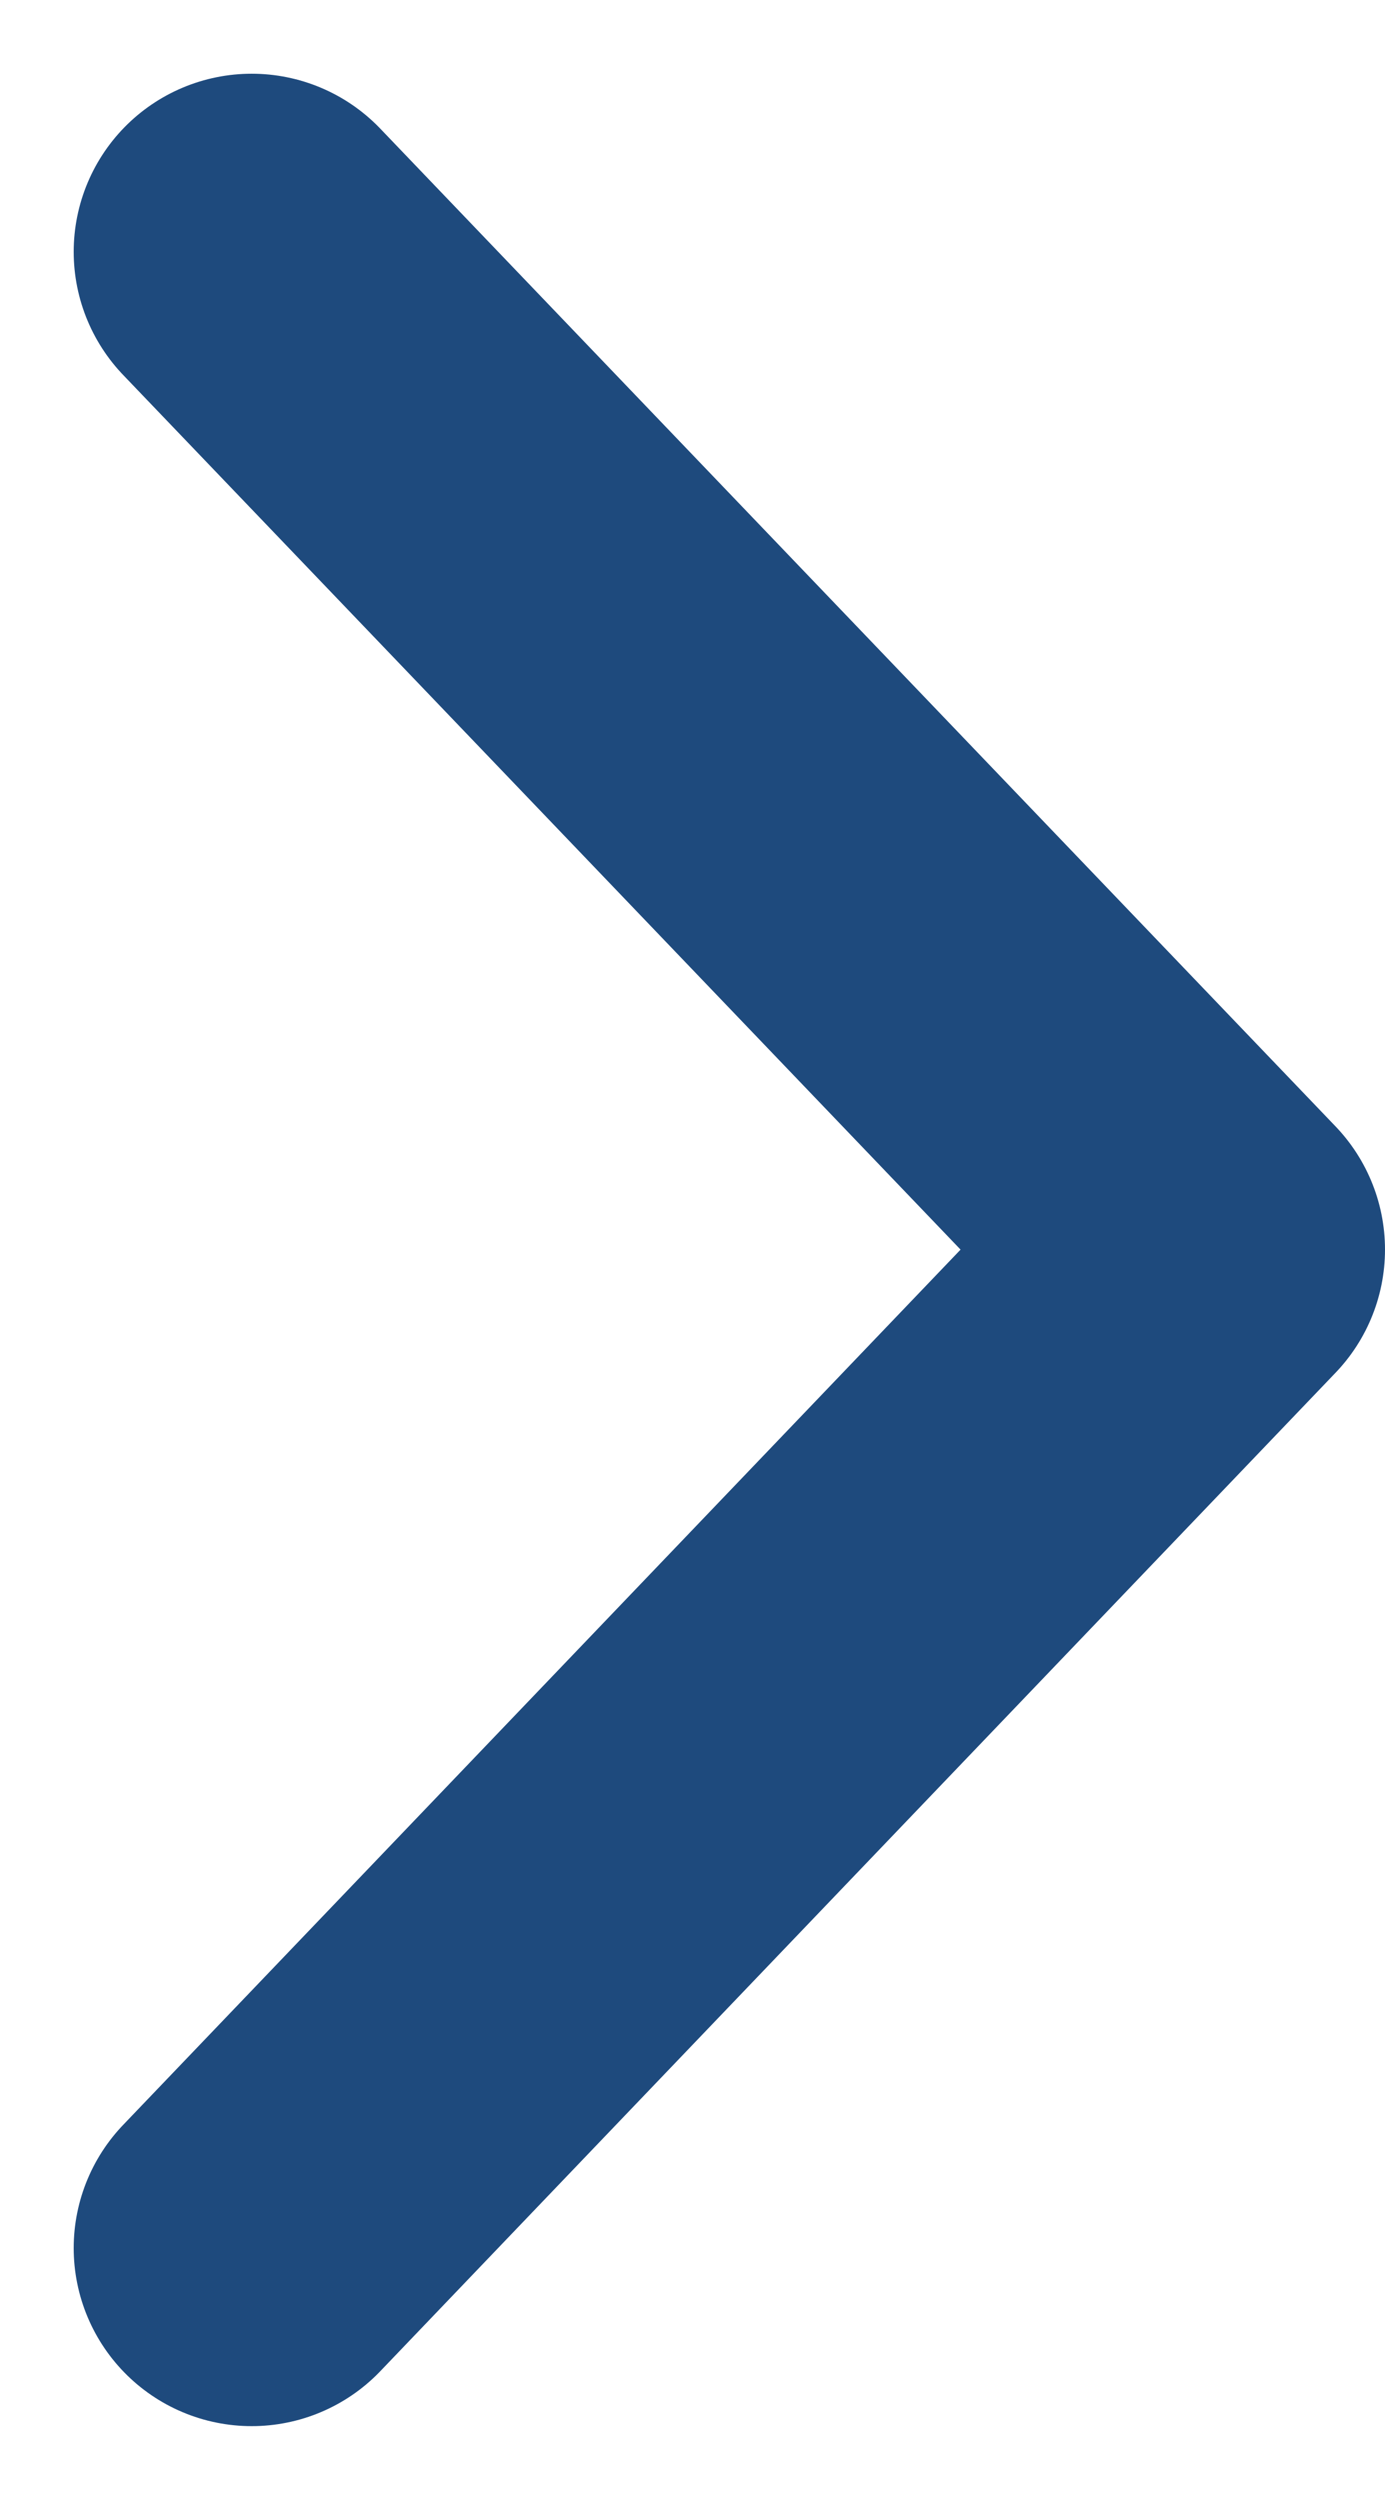 <svg xmlns="http://www.w3.org/2000/svg" width="11.671" height="21.057" viewBox="0 0 11.671 21.057"><path d="M0,0,8.05,8.405,0,16.816" transform="translate(2.121 2.121)" fill="none" stroke="#1e4a7d" stroke-linecap="round" stroke-linejoin="round" stroke-width="3"/></svg>
